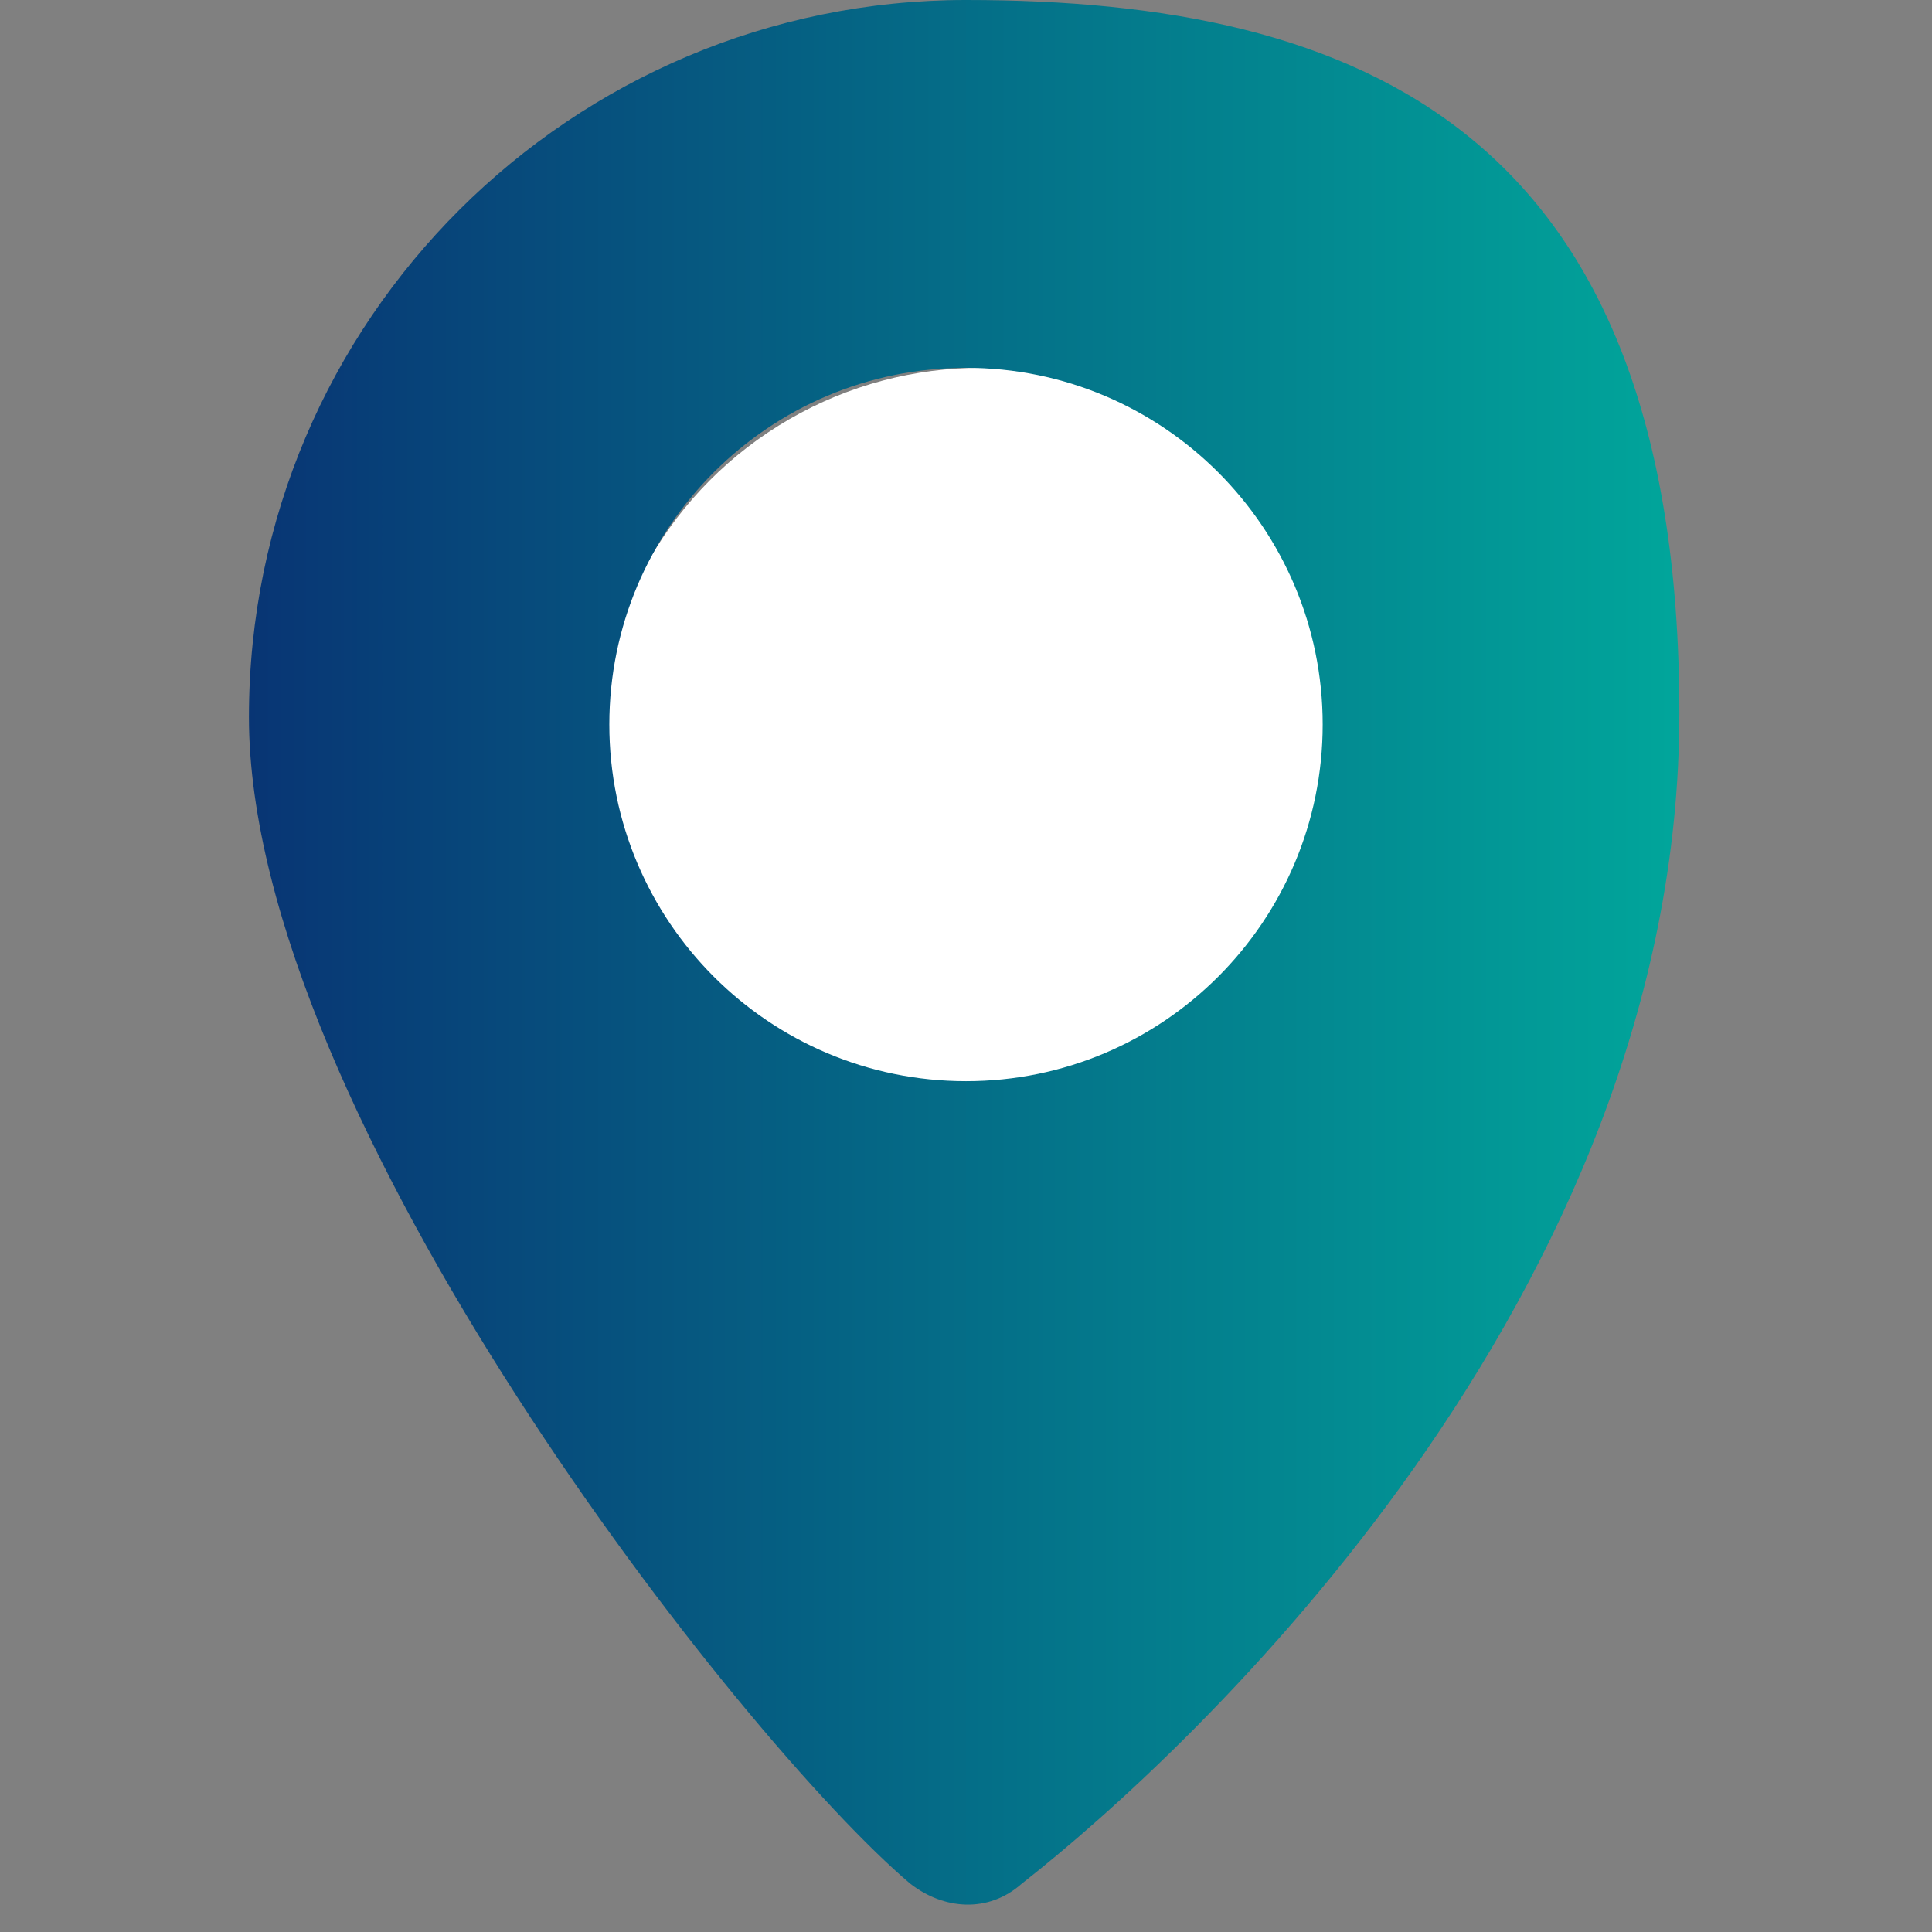 <?xml version="1.0" encoding="UTF-8"?>
<svg id="_图层_1" data-name="图层_1" xmlns="http://www.w3.org/2000/svg" xmlns:xlink="http://www.w3.org/1999/xlink" version="1.1" viewBox="0 0 52 52">
  <rect x="0" y="0" width="52" height="52" fill="#808080" stroke="none"/>
  <!-- Generator: Adobe Illustrator 29.1.0, SVG Export Plug-In . SVG Version: 2.1.0 Build 142)  -->
  <defs>
    <style>
      .st0 {
        fill: url(#_未命名的渐变_3);
      }

      .st1 {
        fill: #fff;
      }
    </style>
    <linearGradient id="_未命名的渐变_3" data-name="未命名的渐变 3" x1="6.7" y1="25.6" x2="45.3" y2="25.6" gradientUnits="userSpaceOnUse">
      <stop offset="0" stop-color="#083574"/>
      <stop offset="1" stop-color="#01a69b"/>
    </linearGradient>
  </defs>
  <circle class="st1" cx="26.4" cy="20.2" r="10.3"/>
  <path class="st0" d="M26,0C15.4,0,6.7,8.6,6.7,19.3s13.3,27.6,17.8,31.4c.9.7,2.1.8,3,0,4.6-3.6,17.7-15.8,17.7-31.5S36.6,0,26,0ZM26,29.1c-5.3,0-9.6-4.3-9.6-9.6s4.3-9.6,9.6-9.6,9.6,4.3,9.6,9.6-4.3,9.6-9.6,9.6Z"/>
</svg>